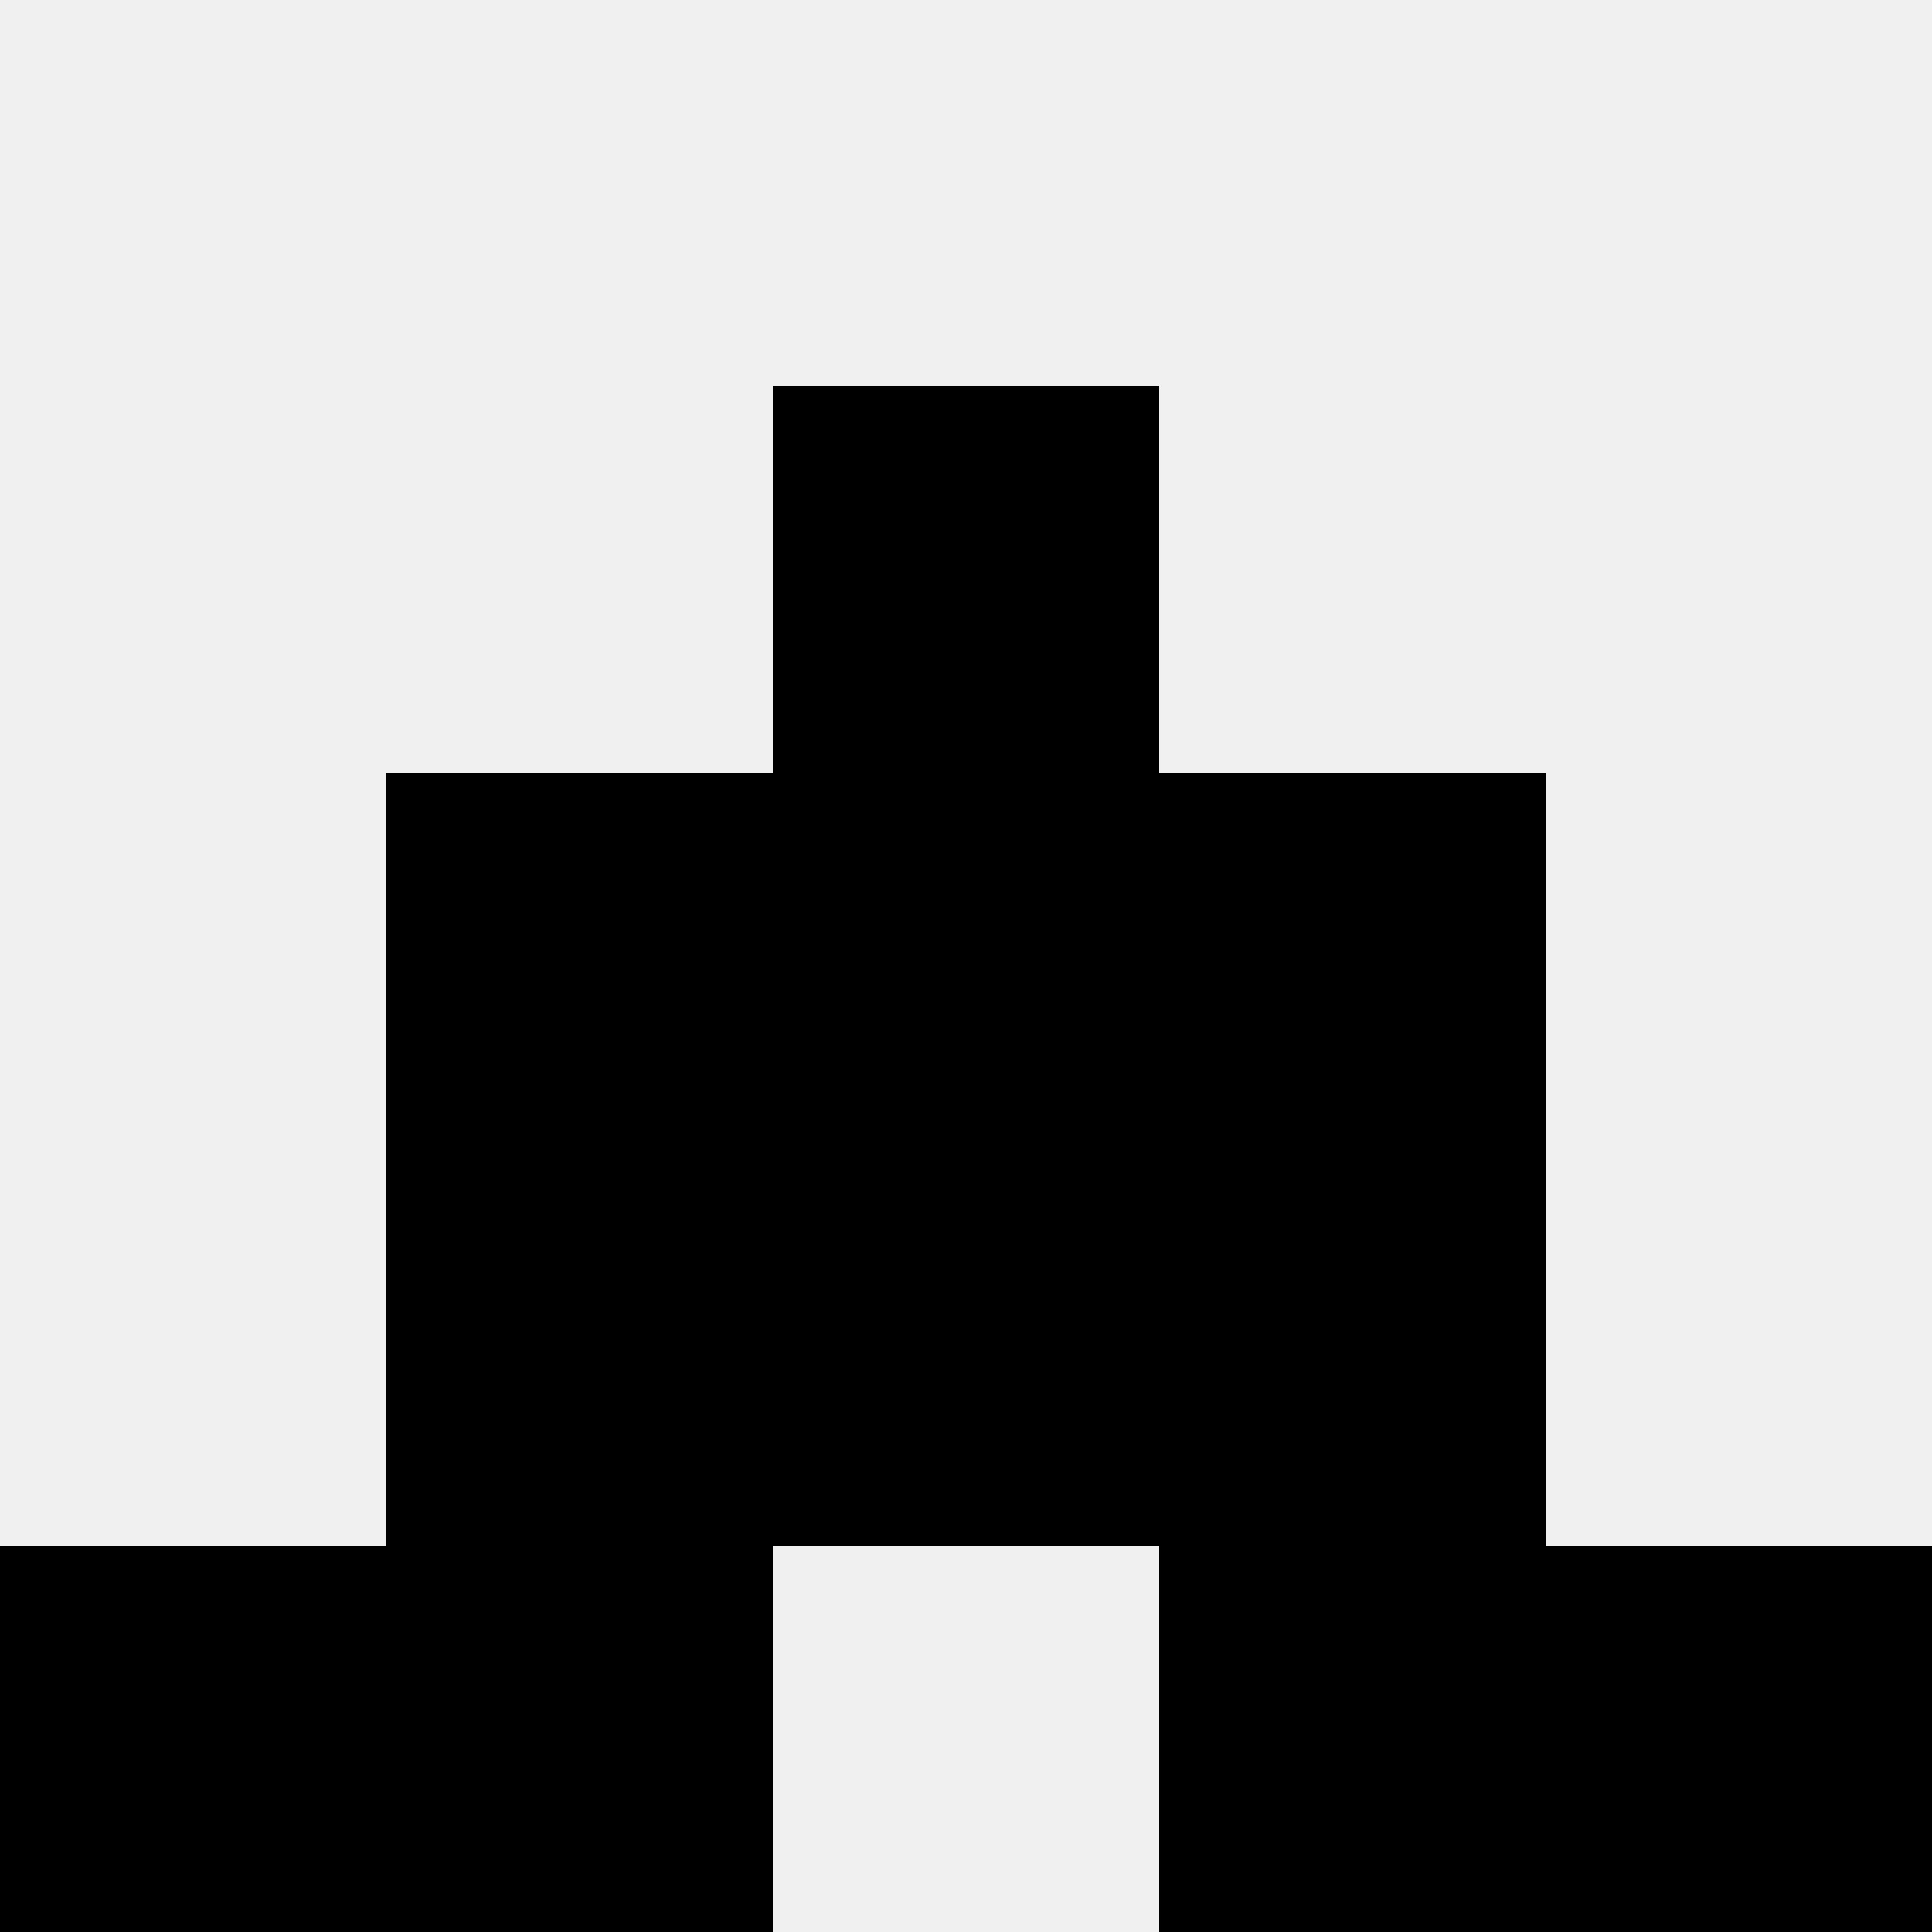 <svg width='80' height='80' xmlns='http://www.w3.org/2000/svg'><rect width='100%' height='100%' fill='#f0f0f0'/><rect x='32' y='16' width='16' height='16' fill='hsl(159, 70%, 50%)' /><rect x='32' y='16' width='16' height='16' fill='hsl(159, 70%, 50%)' /><rect x='16' y='32' width='16' height='16' fill='hsl(159, 70%, 50%)' /><rect x='48' y='32' width='16' height='16' fill='hsl(159, 70%, 50%)' /><rect x='32' y='32' width='16' height='16' fill='hsl(159, 70%, 50%)' /><rect x='32' y='32' width='16' height='16' fill='hsl(159, 70%, 50%)' /><rect x='16' y='48' width='16' height='16' fill='hsl(159, 70%, 50%)' /><rect x='48' y='48' width='16' height='16' fill='hsl(159, 70%, 50%)' /><rect x='32' y='48' width='16' height='16' fill='hsl(159, 70%, 50%)' /><rect x='32' y='48' width='16' height='16' fill='hsl(159, 70%, 50%)' /><rect x='0' y='64' width='16' height='16' fill='hsl(159, 70%, 50%)' /><rect x='64' y='64' width='16' height='16' fill='hsl(159, 70%, 50%)' /><rect x='16' y='64' width='16' height='16' fill='hsl(159, 70%, 50%)' /><rect x='48' y='64' width='16' height='16' fill='hsl(159, 70%, 50%)' /></svg>